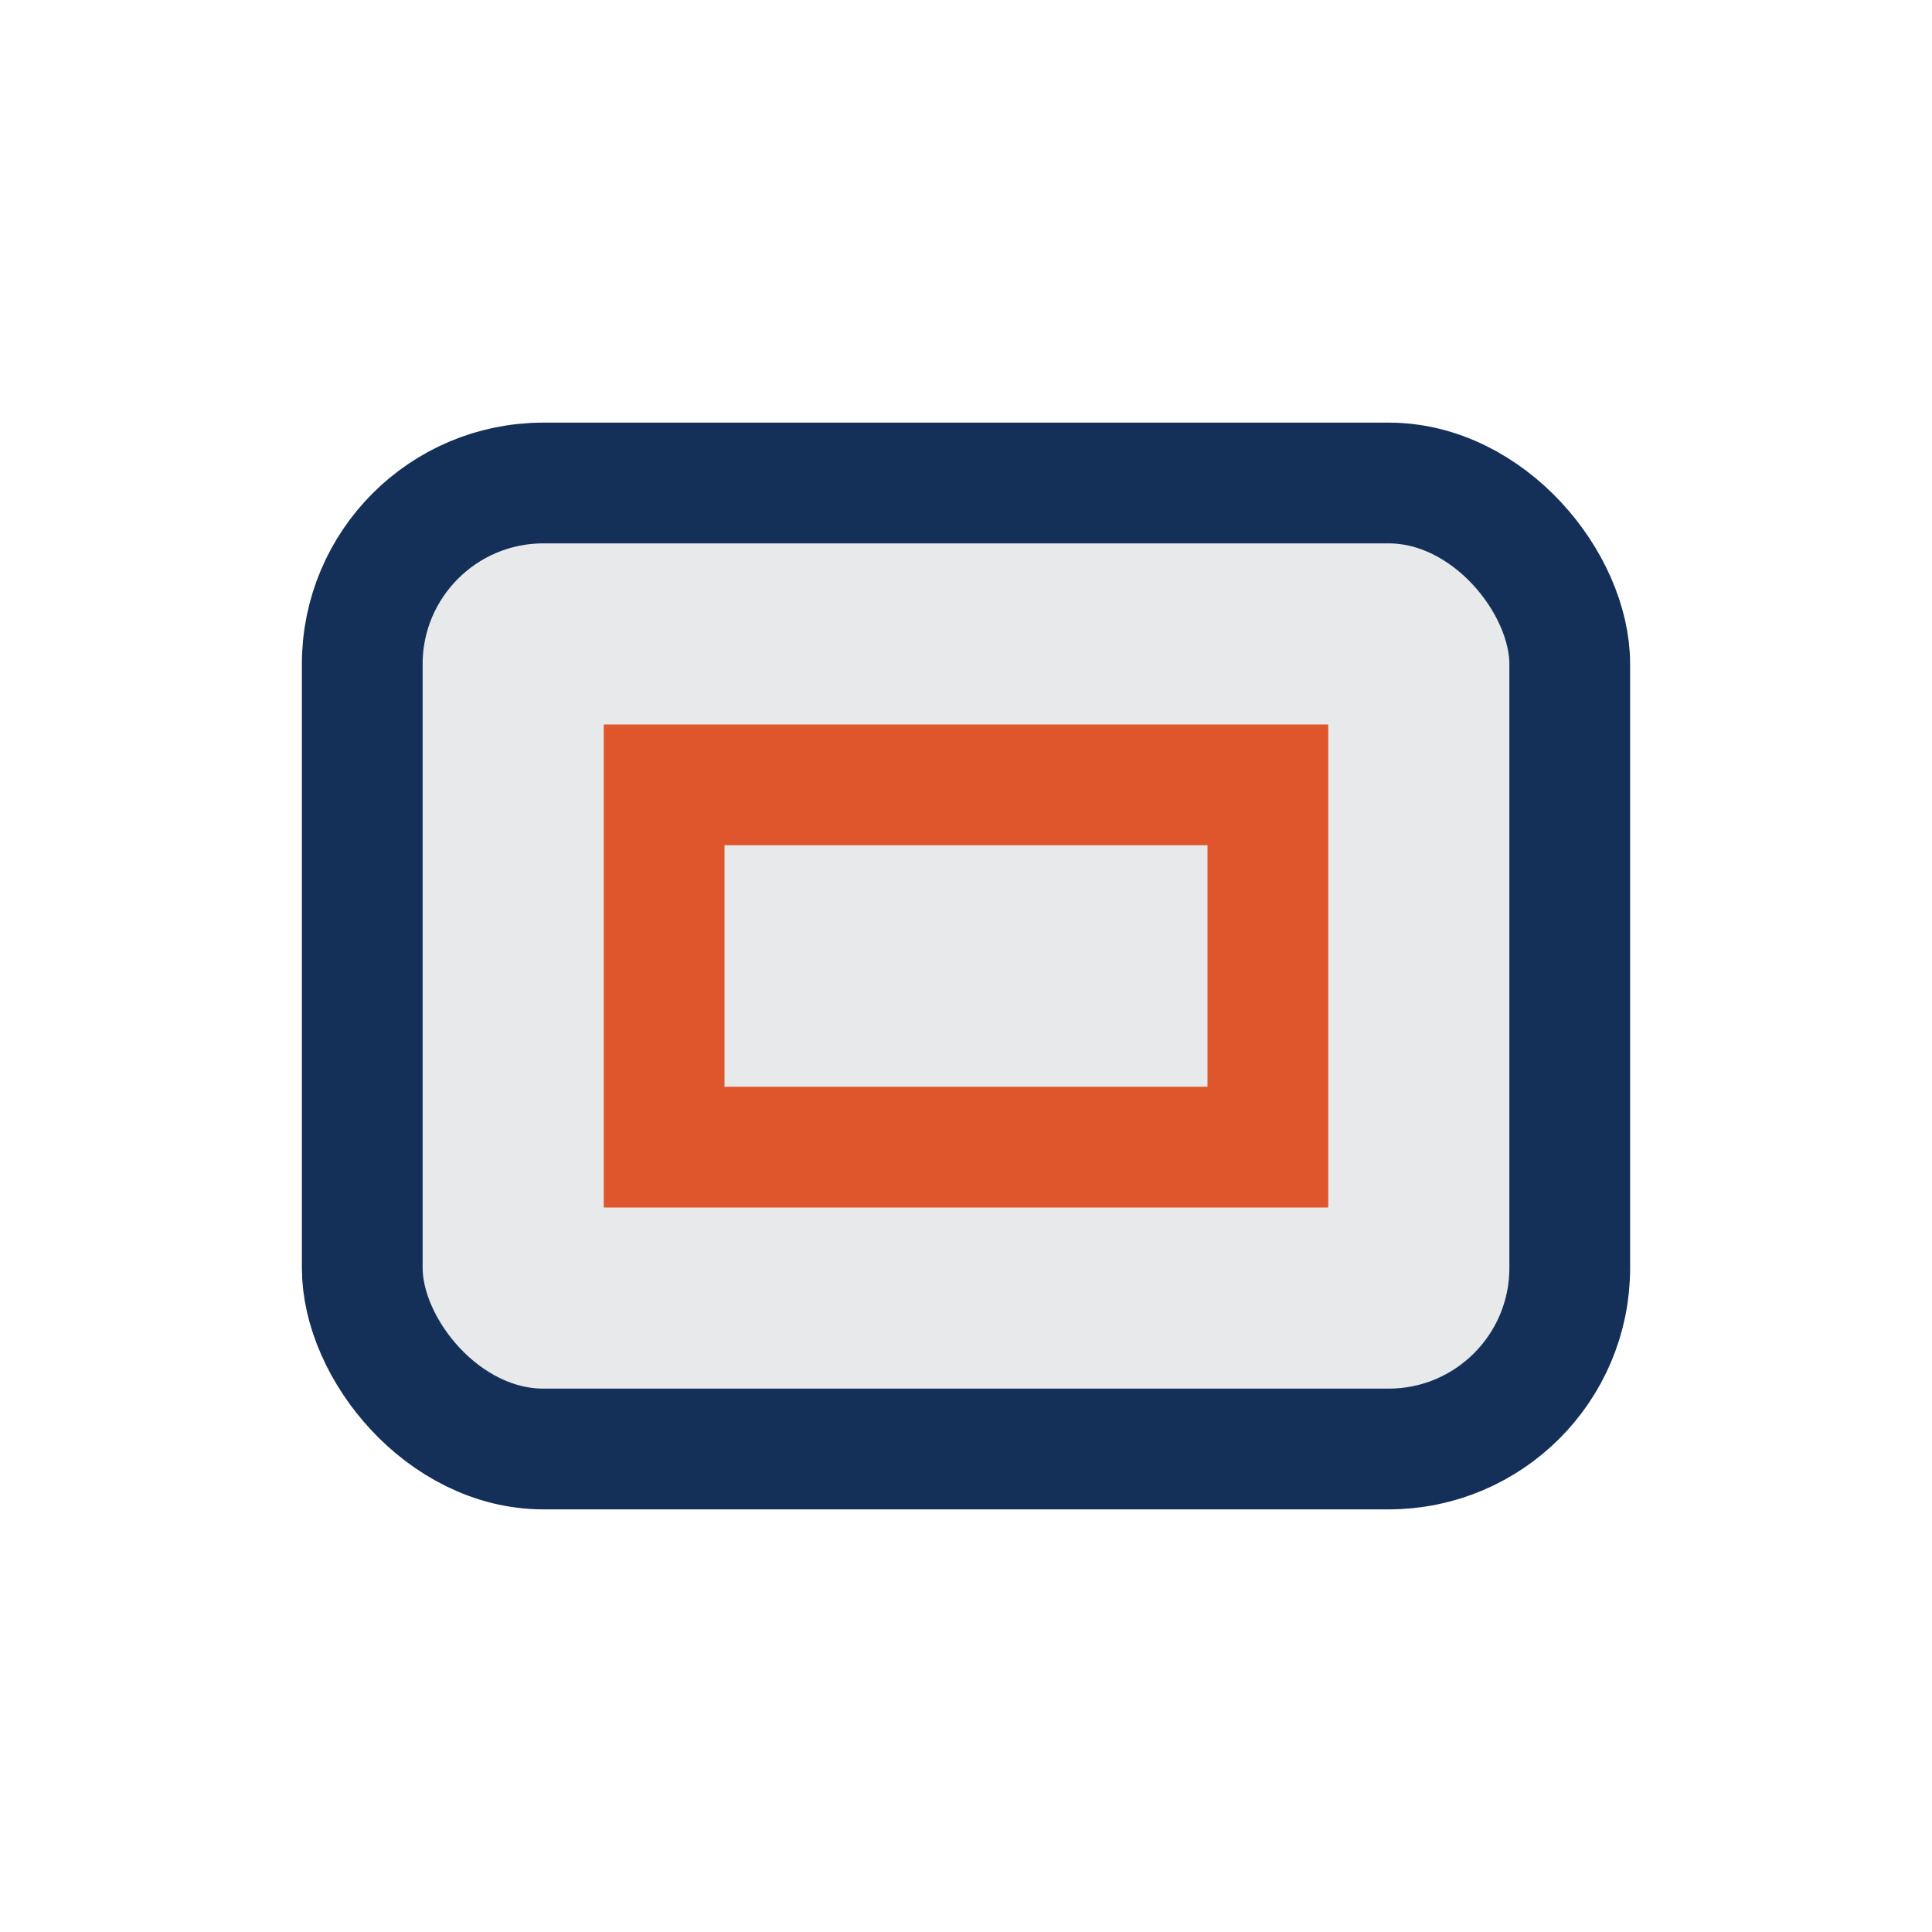 <?xml version="1.0" encoding="UTF-8"?>
<svg xmlns="http://www.w3.org/2000/svg" width="32" height="32" viewBox="0 0 32 32"><rect x="6" y="8" width="20" height="16" rx="3" fill="#E7E9EB" stroke="#143058" stroke-width="2"/><rect x="11" y="13" width="10" height="6" fill="none" stroke="#E0562C" stroke-width="2"/></svg>